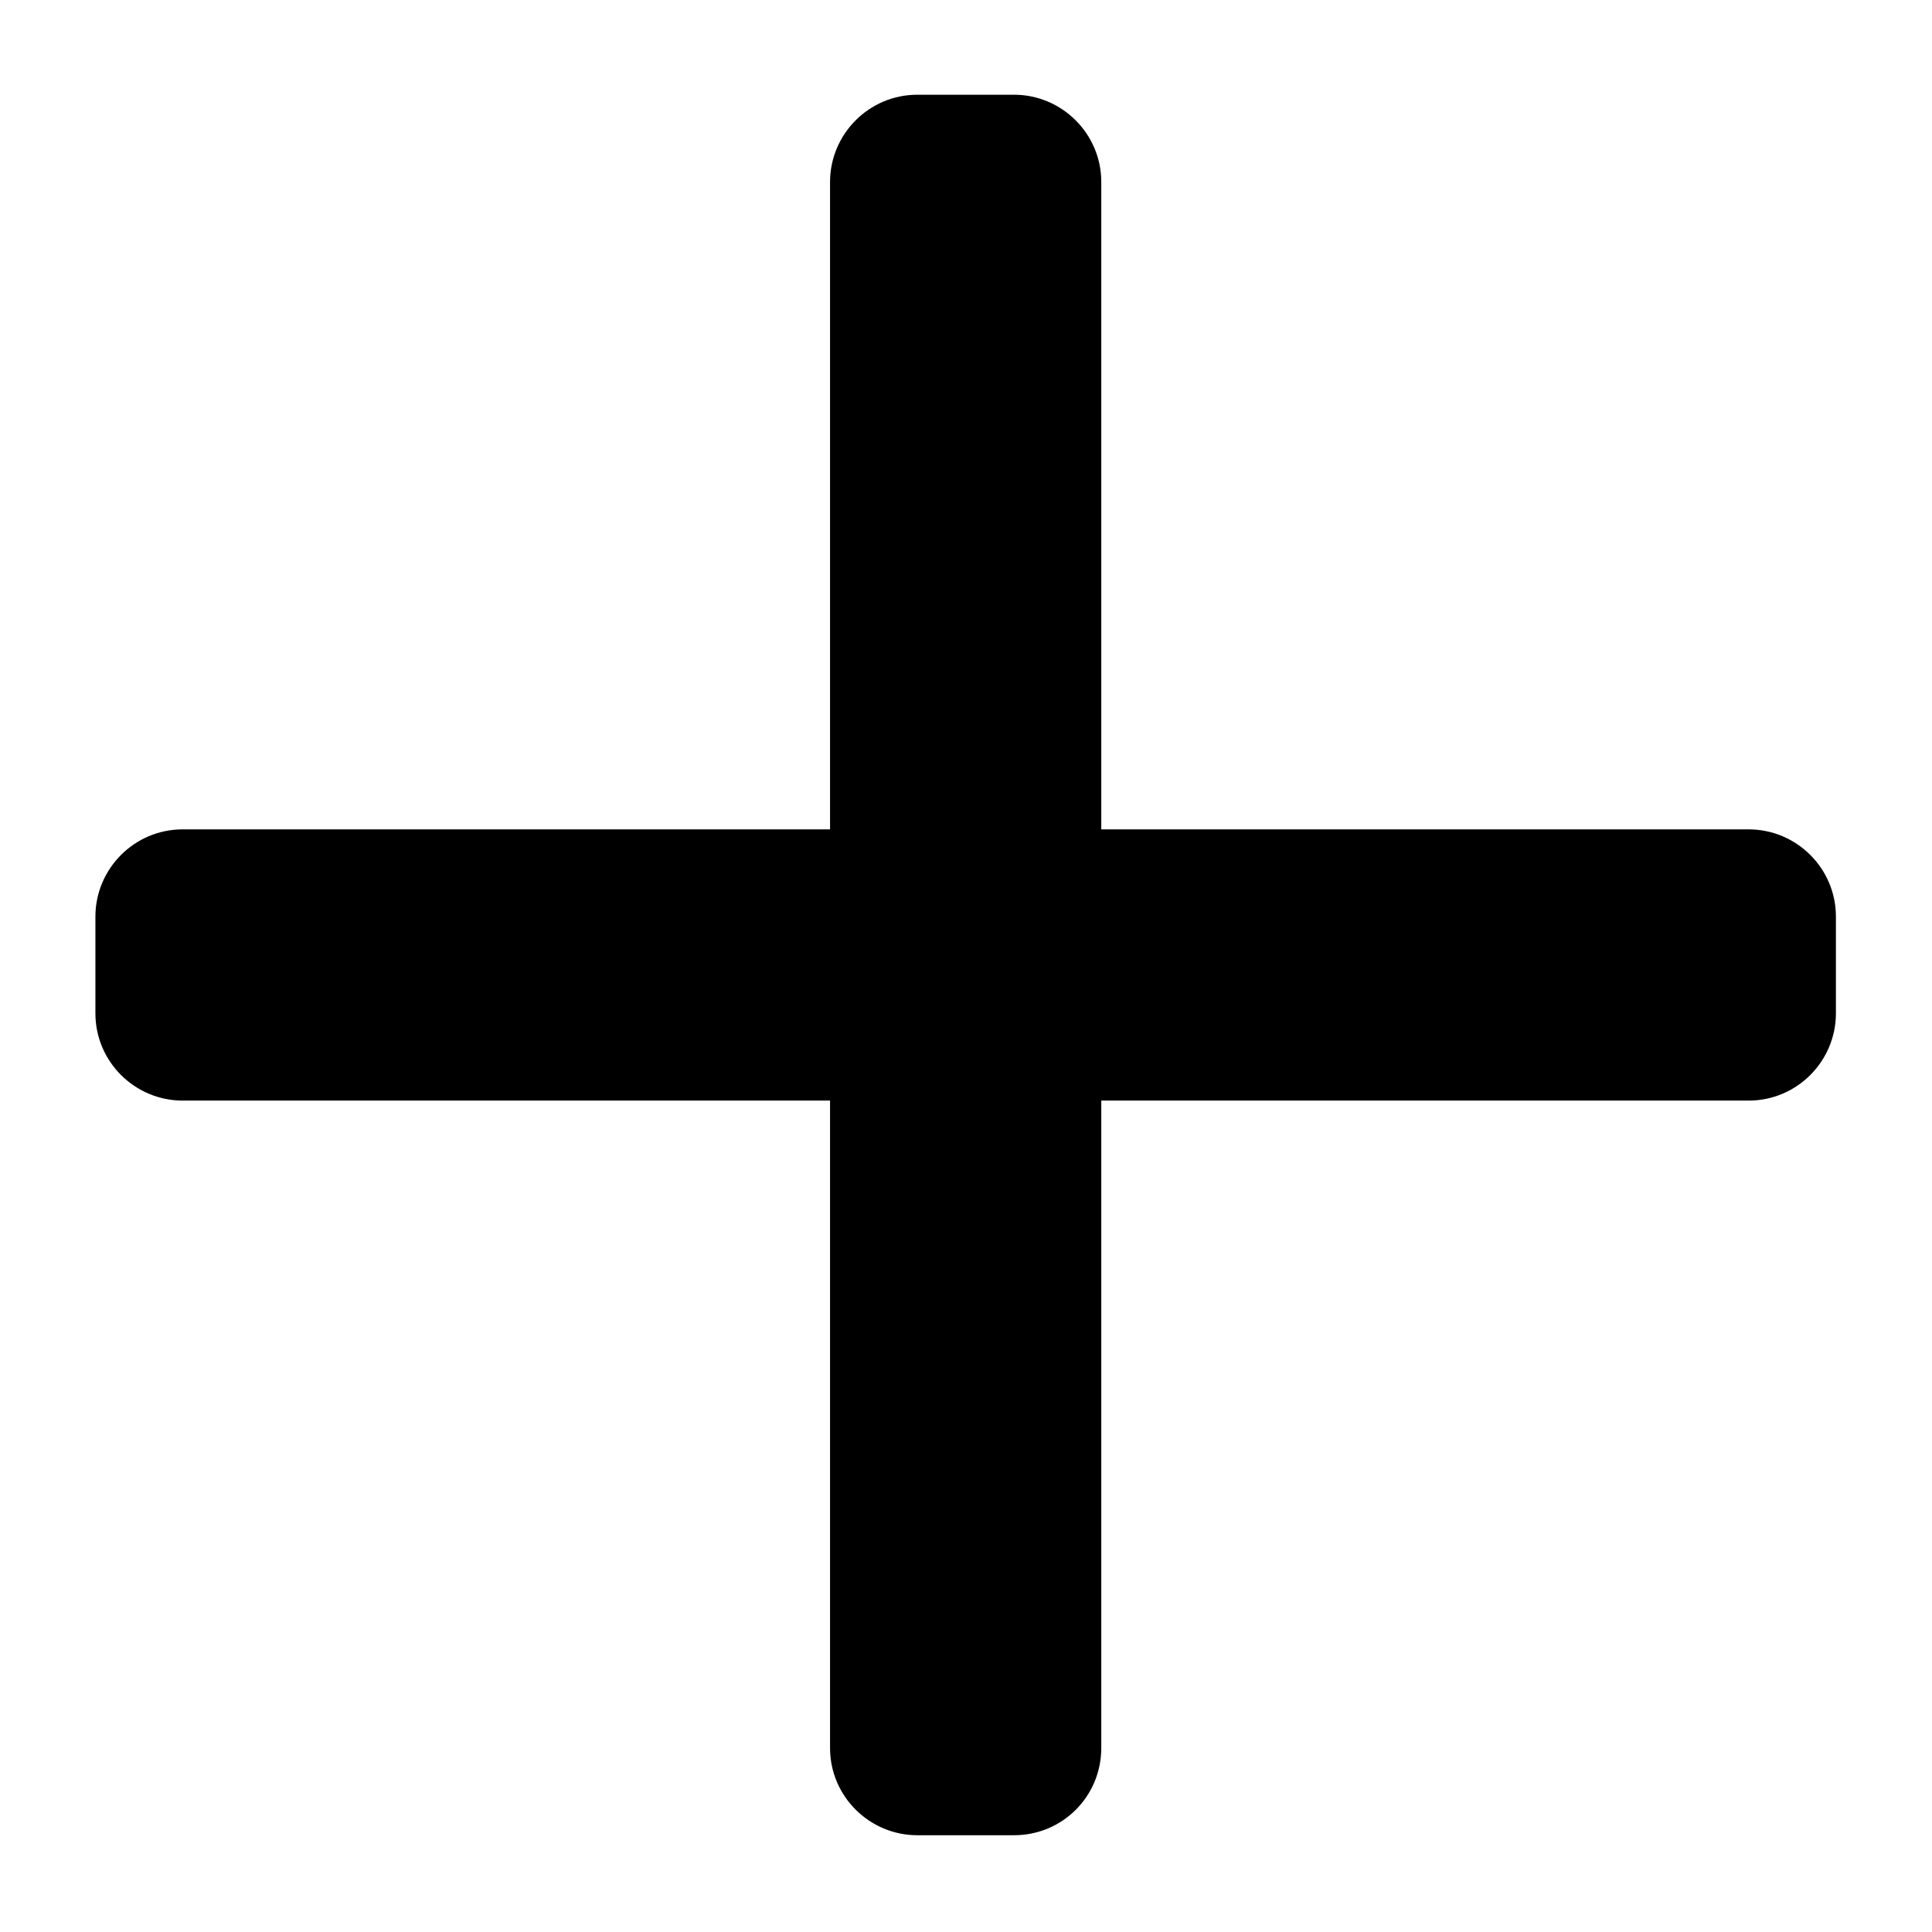 <?xml version="1.0" encoding="utf-8"?>
<!-- Generator: Adobe Illustrator 25.0.0, SVG Export Plug-In . SVG Version: 6.00 Build 0)  -->
<svg version="1.1" id="Calque_1" xmlns="http://www.w3.org/2000/svg" xmlns:xlink="http://www.w3.org/1999/xlink" x="0px" y="0px"
	 viewBox="0 0 283.5 283.5" style="enable-background:new 0 0 283.5 283.5;" xml:space="preserve">
<g id="Calque_1_1_">
	<g id="Trait_de_coupe">
	</g>
</g>
<g id="Decors">
	<path d="M148.8,269.3h-14.2c-7,0-12.8-5.7-12.8-12.8v-95h-95c-7,0-12.8-5.7-12.8-12.8v-14.2c0-7,5.7-12.8,12.8-12.8h95v-95
		c0-7,5.7-12.8,12.8-12.8h14.2c7,0,12.8,5.7,12.8,12.8v95h95c7,0,12.8,5.7,12.8,12.8v14.2c0,7-5.7,12.8-12.8,12.8h-95v95
		C161.6,263.6,155.9,269.3,148.8,269.3z"/>
</g>
</svg>
